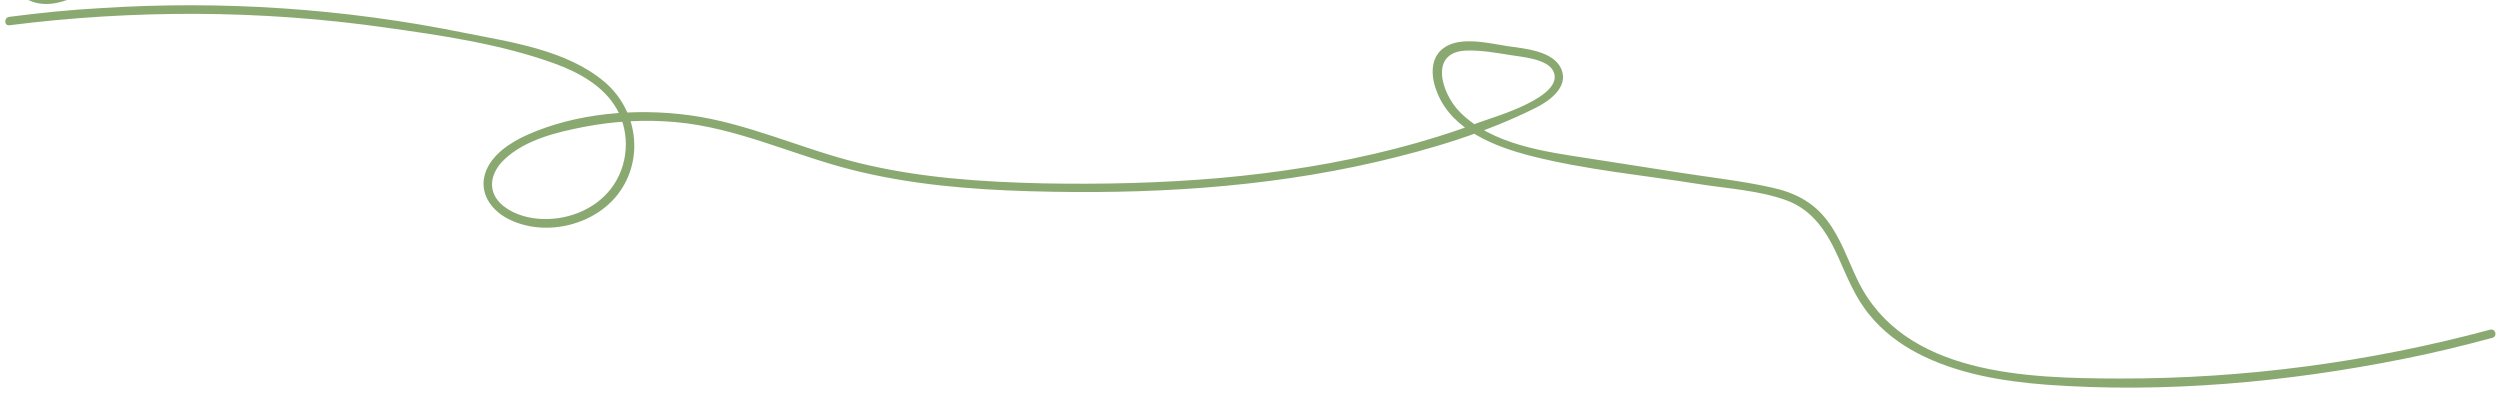 <svg xmlns="http://www.w3.org/2000/svg" x="0px" y="0px" viewBox="0 0 890.3 140.2" style="vertical-align: middle; max-width: 100%; width: 100%;" width="100%"><g>
	<g>
		<path d="M-7.8,262.1c-4.8-18.9,4.2-38.3,18.1-51c15-13.6,34.7-20.9,53.7-27c20.4-6.6,41.4-11.5,62.7-14.6     c20.4-3,42.9-6.1,63.4-2.9c9.7,1.5,19.1,5.2,26.3,12.1c6.7,6.5,11.1,15.1,14.1,23.8c5.6,16.2,10.4,37.8,1.3,53.6     c-6.6,11.4-26.3,17.5-35.6,5.5c-5-6.4-2.7-14.9,2.5-20.3c5.5-5.7,13.3-9,20.6-11.4c8.7-2.7,17.9-4.4,26.8-6     c10-1.7,20.1-2.8,30.2-2.2c10.7,0.7,21,3.5,30.4,8.8c8.4,4.8,16.1,10.9,24.3,16c32.7,20.2,74.1,18.1,110.9,14.6     c37.5-3.6,75.2-12.3,107.9-31.8c8.3-4.9,15.8-11.1,24.4-15.5c10-5.1,21.1-4.9,32.1-5.3c21.9-0.6,43.8-0.6,65.6,0.2     c22.2,0.8,44.4,2.3,66.5,4.5c9.5,0.9,21.2,1.3,27.8,9.3c5.9,7.2,5.3,17.3,5.6,26c0.6,15.9,6.8,29.2,19.4,39.1     c13.8,10.9,31.1,14.9,48.4,15.6c10.3,0.5,20.7-0.1,31-0.7c1.9-0.1,1.9-3.1,0-3c-22.1,1.3-46,2.9-66.4-7.2     c-8.7-4.3-16.6-10.5-22-18.5c-5.7-8.4-7.2-17.5-7.5-27.5c-0.3-8-0.2-16.8-4.8-23.8c-4.6-7-12.4-9.7-20.3-11     c-22.6-3.6-46-4.4-68.9-5.4c-24.1-1-48.3-1.2-72.5-0.6c-10.1,0.3-20.9-0.1-30.6,3.5c-9.7,3.7-17.7,10.5-26.4,15.9     c-36.7,22.9-80.3,31.4-122.9,34.2c-21.2,1.4-43,2-63.8-2.6c-10.7-2.3-21-6.1-30.4-11.8c-9-5.4-17.3-12.2-26.5-17.3     c-18.1-10-38.6-10.2-58.6-7c-16.4,2.6-35.7,5.3-49.1,15.9c-9.4,7.3-13.7,21.9-2.8,30.1c9.4,7.1,24.5,5.3,32.7-2.7     c12.7-12.3,10.9-33.2,7.4-48.9c-3.8-16.9-10.7-34.8-26.1-44.3c-17.1-10.5-39.2-8.6-58.3-7.1c-22.8,1.8-45.5,5.6-67.6,11.3     c-35.6,9.2-84,23.1-95.4,63.3c-2.3,8.1-2.5,16.5-0.4,24.7C-10.3,264.8-7.4,264-7.8,262.1L-7.8,262.1z" fill="rgb(138,169,113)"></path>
	</g>
</g><g>
	<g>
		<path d="M682.3,255c-57.6-0.7-115.2-1.3-172.7,0.6c-28.5,0.9-57,2.5-85.4,5.1c-26.6,2.4-53.9,5-79.2,14     c-9.7,3.4-18.7,8.1-24.8,16.6c-6.2,8.8-8.8,19.5-15.8,27.8c-13.7,16.2-35.7,24-55.6,29.1c-24.5,6.3-49.8,9-74.9,11     c-28.6,2.3-57.2,3-85.9,2.7c-27.1-0.3-54.6-1-81-7.5c-6.3-1.6-12.9-3.1-18.3-6.8c-2-1.4-5.5-4-5.9-6.6c-0.9-5.3,6.6-5.9,10.2-6.4     c14.1-1.8,28.4-2.8,42.7-3.4c14.3-0.6,28.6-0.7,42.9-0.3c11.9,0.3,23.9,1.1,35.4,3.9c11.4,2.8,21.4,7.7,28,17.7     c5.7,8.6,10.8,15.5,20.6,19.5c21.6,8.6,47.7,4.5,70.2,3.3c28.5-1.5,56.9-3,85.4-4.5c57.6-2.9,115.2-5.3,172.9-5.9     c29.1-0.3,58.3-0.1,87.4,0.8c28.1,0.8,56.4,1.7,84.3,5c13.7,1.6,27.2,4.3,40.4,8.1c12.9,3.8,25.7,7.8,39.1,9.9     c26.6,4.2,53.6,3.1,80.4,2.8c13.2-0.1,26.3-0.1,39.4,0.8c1.9,0.1,1.9-2.9,0-3c-28.2-1.9-56.4,0.1-84.6-0.6     c-14.3-0.4-28.6-1.5-42.6-4.3c-13.5-2.8-26.5-7.5-39.8-10.9c-27-6.9-55.2-8.2-82.9-9.5c-29.1-1.4-58.2-2.1-87.3-2.2     c-59.7-0.2-119.3,1.8-178.9,4.6c-29.5,1.4-58.9,3-88.4,4.5c-14.9,0.8-29.8,1.6-44.7,2.3c-11.9,0.6-23.9,1.1-35.8-0.6     c-12.7-1.9-23-6.6-30.1-17.6c-5.8-8.9-11.5-15.4-21.5-19.6c-22.2-9.3-48.9-8.1-72.5-7.8c-14.3,0.2-28.6,0.9-42.8,2.1     c-6.4,0.6-12.9,1.1-19.3,2c-3.7,0.5-8.5,1.4-10.6,5.1c-4.1,7.4,7.3,14.1,12.6,16.4c11.4,4.8,24.7,6.8,36.9,8.4     c28.2,3.7,57.1,3.7,85.6,3.3c29.2-0.4,58.5-2.1,87.5-5.5c22.7-2.7,45.7-6.4,67.1-14.7c18.1-6.9,35.1-17.3,44-35     c5.7-11.4,10.1-21.6,22-27.9c12.2-6.4,26.5-9.4,39.9-11.9c28.8-5.4,58.4-7.3,87.6-9c58.4-3.5,117-3.7,175.5-3.2     c14.5,0.1,29,0.3,43.4,0.5C684.2,258,684.2,255,682.3,255L682.3,255z" fill="rgb(138,169,113)"></path>
	</g>
</g><g>
	<g>
		<path d="M-66.2,506.5c21.4-3.8,42.5-9.4,62.9-16.8c18.9-6.9,38.1-14.9,55.2-25.6c13.9-8.7,27.7-20.1,34.6-35.3     c5.9-13,5.9-28.7-4.1-39.7c-8.1-9-22.7-14.3-32.8-5.3c-10.1,9-6.7,24.9,0.8,34.4c11,13.9,30.9,14.4,47.1,13.9     c20.8-0.6,41.6-0.8,61.4,6.3c18.6,6.7,35,20.5,41.4,39.7c1.4,4.2,2.2,8.7,2.4,13.1c0.1,2.5,0,5.1-0.4,7.6     c-0.1,0.7-0.2,2.2-0.6,2.7c-1.5,0.7-3,1.4-4.4,2.1c-0.8-0.9-1.6-1.8-2.3-2.8c-5.1-7.3-5.8-16.8-3.7-25.2     c4.9-19.8,23.2-30.5,41.4-36.2c20.4-6.4,42.2-9.2,63.4-11.8c43.7-5.2,88.1-7.1,131-18c11-2.8,22-7,33.4-8.1     c11-1.1,21.5,1.9,31.3,6.7c9.2,4.5,17.8,10.2,26.6,15.5c9.7,5.9,19.5,11.6,29.3,17.3c37.8,21.6,76.9,42.1,117.6,57.8     c37.8,14.6,78.9,24.9,119.6,19.2c10.1-1.4,20-3.9,29.7-7.4c1.8-0.7,1-3.6-0.8-2.9c-40.9,14.8-85,9-125.5-4     c-42.1-13.5-82.2-33.9-120.9-55.2c-19.3-10.6-38.2-21.8-57-33.2c-16.3-10-33.2-19.1-53-16.4c-10.6,1.5-20.8,5.2-31.1,7.9     c-10.9,2.8-22,5-33.1,6.8c-22.2,3.6-44.6,5.7-67,7.9c-21.7,2.1-43.5,4.4-65,8.3c-18.4,3.3-38.2,7.2-53.8,18.3     c-12.5,8.8-21.1,23.1-20.1,38.7c0.4,6.8,2.9,14.2,8,19.1c4.8,4.6,8.9-0.3,9.9-5.4c3-15.9-3.7-32.2-14-44.1     c-12-13.8-29.2-21.5-46.9-24.9c-20.1-3.9-40.1-1.1-60.3-2.3c-9.9-0.6-20.9-2.7-28.3-9.8c-5.6-5.4-9.5-13.4-9.2-21.3     c0.4-8.8,7-16,16.1-15.9c8.2,0.1,15.9,5.7,20.4,12.3c10.8,15.8,2.1,35.8-9.4,48.4c-12.7,14-29.6,23.2-46.5,31.2     c-20.1,9.5-41,17.1-62.5,22.8c-10.4,2.8-20.8,5-31.4,6.9C-68.9,503.9-68.1,506.8-66.2,506.5L-66.2,506.5z" fill="rgb(138,169,113)"></path>
	</g>
</g><g>
	<g>
		<path d="M19.6-138.4C12.8-118.7,7.6-98.5,4-78c-1.7,9.7-3.1,19.4-4.1,29.2c-0.9,8.9-2,18.1-1.2,27.1c1.1,12.2,7.4,26,22.1,22.6     c8.1-1.9,15.5-7.5,22.1-12.2c6.7-4.8,13-10.1,19-15.9c14.5-14,26.4-30.5,35.7-48.3c-0.9-0.4-1.8-0.8-2.7-1.2     c-2.7,7.6-5.4,15.1-8.1,22.7c-0.3,0.9,0.5,2,1.4,1.9c19.6-1.5,39.1-2.9,58.7-4.4c8.9-0.7,17.9-1.9,26.7-1.8c3.5,0,7.4,0.3,10.6,2     c4.5,2.3,6.2,6.5,7.6,11.1c1.6,5.4,3.8,10.9,9.7,12.7c5.6,1.6,11.8-0.8,16.8-3.5c8.2-4.4,16-10.1,23.8-15.1     c8.4-5.4,16.8-10.8,25.2-16.2c19.1-12.2,38.1-24.5,57.2-36.7c-0.8-0.4-1.5-0.9-2.3-1.3c0.2,16.4,0.7,38.1,14.8,49.3     c7.5,5.9,17.4,6.7,26.6,7.4c12.3,0.8,24.7,0.4,37-0.8c24.1-2.4,47.8-7.7,71.4-12.6c12-2.5,24-4.8,36.1-6.6     c5.7-0.9,11.9-2.4,17.7-2c8.4,0.6,4.9,8.9,8.5,13.7c4.7,6.2,15.8,5.4,22.6,5.1c10.6-0.6,21-3.3,31-6.5c22.1-7.1,43-15.3,66.6-15.2     c22,0.1,43.7,4.6,65.6,5.8c10.3,0.5,20.7,0.3,30.9-1.6c10.1-1.9,18.6-6.1,27.7-10.6c9.1-4.6,12.6,2.6,16.7,9.3     c2.7,4.4,6,8.6,9.8,12.1c7.4,6.9,16.8,11.9,26.9,13.4c20.4,3.1,39.6-8.6,50.2-25.6c1-1.6-1.6-3.2-2.6-1.5     C869-55,848.7-43.8,828.1-49.2c-9.5-2.5-17.9-8.1-24.4-15.4c-5-5.7-8.3-16.6-15.8-19.6c-3.1-1.2-6.2-0.6-9.2,0.7     c-5.5,2.5-10.5,5.7-16.2,7.8c-9.7,3.5-20,4.9-30.2,5.1c-20.8,0.4-41.4-3.6-62-5.2c-21.1-1.7-40.7,0.5-60.9,7     C589.1-62.2,568-52.8,546-55.2c-2.3-0.2-4.7-0.6-6.8-1.7c-3.9-2.1-3.4-5.2-4.1-9c-0.6-3-1.5-5.4-4.3-6.8c-3.3-1.7-7.4-1.1-11-0.7     c-5.4,0.6-10.8,1.4-16.2,2.2c-23.5,3.7-46.7,9.3-70.2,13.7C407.8-52.6,381-49,355-52.5c-12.8-1.7-21.6-8.5-25.8-20.8     c-3.5-10.3-3.9-21.4-4-32.1c0-1.1-1.3-1.9-2.3-1.3c-32.8,21.1-65.6,42.1-98.3,63.2c-6.1,3.9-14.6,10.4-22.3,8     c-8-2.4-7-13.3-11.3-19.1c-8.2-10.9-26.9-6.3-38.2-5.4c-21.5,1.6-43.1,3.2-64.6,4.8c0.5,0.6,1,1.3,1.4,1.9     c2.7-7.6,5.4-15.1,8.1-22.7c0.6-1.6-2-2.7-2.7-1.2C80.4-49,58.9-24.3,31.8-7.6C24.3-3,13.7,2,6.9-6.3c-4.3-5.3-5.2-12.9-5.4-19.6     C0.9-43.2,4-61.2,7-78.2c3.6-20.2,8.8-40,15.4-59.4C23.1-139.4,20.2-140.2,19.6-138.4L19.6-138.4z" fill="rgb(138,169,113)"></path>
	</g>
</g><g>
	<g>
		<path d="M836.1,541.9c-58.8-4.3-118.5-8.4-176.9,1.1c-28,4.6-56.5,12.2-81.7,25.4c-10.7,5.6-18,13.4-21.8,25     c-3.6,11.2-4.1,23.5-9.5,34c-6.6,12.9-20.3,17.3-33.7,19.8c-16.3,3-32.9,4.9-49.4,6.4c-32.9,3-66,3.6-99,1.9     c-33.5-1.7-66.6-6.6-99.8-11.8c-31.7-4.9-63.6-9.5-95.7-8.7c-31.6,0.8-62.7,7-93.3,14.6c-15.6,3.9-31.1,8.1-46.6,12.1     c-15.7,4.1-31.5,8.5-47.6,10.6c-8.5,1.1-17,1.3-25.5,0.2c-1.9-0.3-2.7,2.6-0.8,2.9c15,2.1,29.8-0.1,44.5-3.3     c15.6-3.5,31.1-7.7,46.6-11.8c31.4-8.3,63-16.6,95.3-20.4c66-7.6,130.4,10.7,195.7,16.6c32.9,3,66,3.6,99,1.9     c16.5-0.9,32.9-2.3,49.3-4.3c14.1-1.7,29.2-2.9,42.7-7.8c10.5-3.9,18.4-10.9,22.6-21.3c4.3-10.7,4.8-22.5,8.9-33.3     c5.5-14.6,18.9-20.9,32.4-26.6c13.6-5.8,27.7-10.3,42-13.8c58.5-14.4,119.8-12,179.4-8c7.6,0.5,15.2,1.1,22.8,1.6     C838,545.1,838,542.1,836.1,541.9L836.1,541.9z" fill="rgb(138,169,113)"></path>
	</g>
</g><g>
	<g>
		<path d="M3.3,9c44.4-5.6,89.6-5.5,133.9,0.8c20.1,2.8,41.3,5.9,60.5,12.9c8.5,3.1,17.4,8,22,16.2c4.9,8.9,4.1,20.3-2.2,28.4     c-6,7.7-16.2,11.4-25.8,10.6c-4.8-0.4-10.1-2.1-13.6-5.6c-4.8-4.9-3.1-11.1,1.4-15.4c7.4-7.1,18.6-9.8,28.4-11.7     c10.8-2.1,21.9-2.7,32.9-1.7c21.7,2,41.4,11.6,62.3,16.9c20.8,5.3,42.3,7.1,63.7,7.7c41.2,1.2,82.9-1.1,123.2-10.4     c19.4-4.5,39.1-10.4,56.9-19.3c4.8-2.4,11.7-7.3,9.2-13.6c-2.7-6.8-13.4-7.5-19.4-8.4c-6.6-1-16.7-3.6-22.6,0.7     c-5.2,3.8-4.4,10.9-2.2,16.1c5.4,13.2,20.4,19,33.2,22.3c19.6,5,40.3,6.9,60.3,10.1c10.1,1.6,21,2.2,30.7,5.7     c9.6,3.5,14.6,11.5,18.6,20.4c3.2,7.2,6.1,14.5,11.2,20.6c4.6,5.6,10.5,10.1,16.8,13.4c14.1,7.4,30.4,10.1,46.1,11.3     c42.3,3.1,85.7-0.9,127.2-9.2c10.6-2.1,21.2-4.7,31.6-7.5c1.9-0.5,1.1-3.4-0.8-2.9c-43.1,11.6-87.6,17.5-132.2,17.4     c-32.5-0.1-76.6-1.1-93-34.9c-3.5-7.2-6-15-11-21.5c-4.9-6.5-11.7-9.9-19.6-11.6c-10.7-2.4-21.8-3.6-32.6-5.3     c-10.9-1.7-21.8-3.4-32.7-5.1c-15.5-2.4-34.3-4.8-45.9-16.6c-6.6-6.7-11.1-21.7,2.9-21.8c5-0.1,10.1,0.8,15.1,1.6     c4.2,0.7,13,1.3,15.3,5.6c4.7,9.1-20.9,16.4-26.1,18.3c-9.8,3.7-19.8,6.8-29.9,9.4c-20.6,5.3-41.6,8.6-62.8,10.5     c-20.9,1.8-41.8,2.3-62.8,1.9c-22.1-0.5-44.3-2-65.8-7.3c-20.3-5-39.5-14.2-60.4-17c-18.9-2.5-40.1-0.8-57.7,7.1     c-6,2.7-12.9,7.2-14.9,13.9c-2,6.7,2.1,12.6,7.8,15.7c12.8,6.9,30.8,2.9,39.6-8.6c9.5-12.5,6.9-30.1-4.9-40     c-13.4-11.3-33.2-14.1-49.8-17.4C122.7,3,79,0.1,35.7,2.9C24.9,3.5,14.1,4.6,3.3,6C1.4,6.2,1.4,9.2,3.3,9L3.3,9z" fill="rgb(138,169,113)"></path>
	</g>
</g></svg>